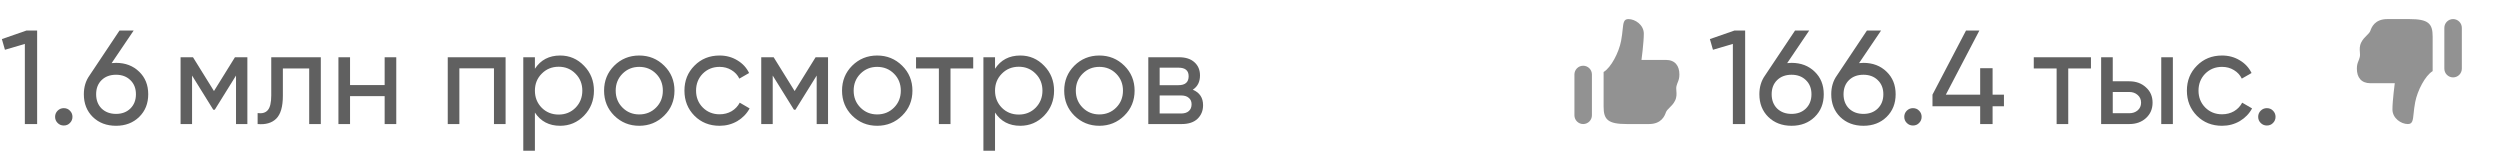 <?xml version="1.0" encoding="UTF-8"?> <svg xmlns="http://www.w3.org/2000/svg" width="262" height="16" viewBox="0 0 262 16" fill="none"><path d="M2.772 3.2H3.892V13H2.604V4.6L0.518 5.216L0.196 4.096L2.772 3.2ZM6.684 13.154C6.432 13.154 6.218 13.065 6.04 12.888C5.863 12.711 5.774 12.496 5.774 12.244C5.774 11.992 5.863 11.777 6.04 11.6C6.218 11.423 6.432 11.334 6.684 11.334C6.946 11.334 7.16 11.423 7.328 11.6C7.506 11.777 7.594 11.992 7.594 12.244C7.594 12.496 7.506 12.711 7.328 12.888C7.16 13.065 6.946 13.154 6.684 13.154ZM12.161 6.588C13.14 6.588 13.948 6.896 14.582 7.512C15.217 8.119 15.534 8.907 15.534 9.878C15.534 10.849 15.217 11.642 14.582 12.258C13.948 12.874 13.14 13.182 12.161 13.182C11.171 13.182 10.359 12.874 9.725 12.258C9.099 11.642 8.787 10.849 8.787 9.878C8.787 9.122 8.983 8.469 9.375 7.918L12.524 3.2H14.008L11.698 6.616C11.904 6.597 12.058 6.588 12.161 6.588ZM10.649 11.376C11.04 11.749 11.544 11.936 12.161 11.936C12.777 11.936 13.276 11.749 13.659 11.376C14.05 10.993 14.246 10.494 14.246 9.878C14.246 9.262 14.05 8.767 13.659 8.394C13.276 8.021 12.777 7.834 12.161 7.834C11.535 7.834 11.031 8.021 10.649 8.394C10.266 8.767 10.075 9.262 10.075 9.878C10.075 10.494 10.266 10.993 10.649 11.376Z" fill="#606060"></path><path d="M25.924 6V13H24.734V7.918L22.508 11.502H22.354L20.128 7.918V13H18.924V6H20.226L22.424 9.542L24.622 6H25.924ZM33.621 6V13H32.403V7.176H29.645V10.032C29.645 11.18 29.412 11.983 28.945 12.44C28.488 12.888 27.839 13.075 26.999 13V11.852C27.475 11.917 27.83 11.815 28.063 11.544C28.306 11.264 28.427 10.751 28.427 10.004V6H33.621ZM40.311 6H41.529V13H40.311V10.074H36.685V13H35.467V6H36.685V8.912H40.311V6Z" fill="#606060"></path><path d="M52.986 6V13H51.768V7.162H48.142V13H46.924V6H52.986ZM58.704 5.818C59.684 5.818 60.519 6.177 61.21 6.896C61.901 7.605 62.246 8.473 62.246 9.5C62.246 10.527 61.901 11.399 61.21 12.118C60.519 12.827 59.684 13.182 58.704 13.182C57.547 13.182 56.665 12.72 56.058 11.796V15.8H54.84V6H56.058V7.204C56.665 6.28 57.547 5.818 58.704 5.818ZM58.55 12.006C59.25 12.006 59.838 11.768 60.314 11.292C60.79 10.807 61.028 10.209 61.028 9.5C61.028 8.791 60.79 8.198 60.314 7.722C59.838 7.237 59.25 6.994 58.55 6.994C57.841 6.994 57.248 7.237 56.772 7.722C56.296 8.198 56.058 8.791 56.058 9.5C56.058 10.209 56.296 10.807 56.772 11.292C57.248 11.768 57.841 12.006 58.55 12.006ZM69.607 12.118C68.889 12.827 68.016 13.182 66.989 13.182C65.963 13.182 65.09 12.827 64.371 12.118C63.662 11.409 63.307 10.536 63.307 9.5C63.307 8.464 63.662 7.591 64.371 6.882C65.09 6.173 65.963 5.818 66.989 5.818C68.016 5.818 68.889 6.173 69.607 6.882C70.326 7.591 70.685 8.464 70.685 9.5C70.685 10.536 70.326 11.409 69.607 12.118ZM66.989 11.992C67.689 11.992 68.277 11.754 68.753 11.278C69.229 10.802 69.467 10.209 69.467 9.5C69.467 8.791 69.229 8.198 68.753 7.722C68.277 7.246 67.689 7.008 66.989 7.008C66.299 7.008 65.715 7.246 65.239 7.722C64.763 8.198 64.525 8.791 64.525 9.5C64.525 10.209 64.763 10.802 65.239 11.278C65.715 11.754 66.299 11.992 66.989 11.992ZM75.411 13.182C74.357 13.182 73.479 12.832 72.779 12.132C72.079 11.423 71.729 10.545 71.729 9.5C71.729 8.455 72.079 7.582 72.779 6.882C73.479 6.173 74.357 5.818 75.411 5.818C76.102 5.818 76.723 5.986 77.273 6.322C77.824 6.649 78.235 7.092 78.505 7.652L77.483 8.24C77.306 7.867 77.031 7.568 76.657 7.344C76.293 7.12 75.878 7.008 75.411 7.008C74.711 7.008 74.123 7.246 73.647 7.722C73.181 8.198 72.947 8.791 72.947 9.5C72.947 10.2 73.181 10.788 73.647 11.264C74.123 11.74 74.711 11.978 75.411 11.978C75.878 11.978 76.298 11.871 76.671 11.656C77.045 11.432 77.329 11.133 77.525 10.76L78.561 11.362C78.263 11.913 77.833 12.356 77.273 12.692C76.713 13.019 76.093 13.182 75.411 13.182ZM86.778 6V13H85.588V7.918L83.362 11.502H83.207L80.981 7.918V13H79.778V6H81.079L83.278 9.542L85.475 6H86.778ZM94.545 12.118C93.826 12.827 92.954 13.182 91.927 13.182C90.9 13.182 90.028 12.827 89.309 12.118C88.6 11.409 88.245 10.536 88.245 9.5C88.245 8.464 88.6 7.591 89.309 6.882C90.028 6.173 90.9 5.818 91.927 5.818C92.954 5.818 93.826 6.173 94.545 6.882C95.264 7.591 95.623 8.464 95.623 9.5C95.623 10.536 95.264 11.409 94.545 12.118ZM91.927 11.992C92.627 11.992 93.215 11.754 93.691 11.278C94.167 10.802 94.405 10.209 94.405 9.5C94.405 8.791 94.167 8.198 93.691 7.722C93.215 7.246 92.627 7.008 91.927 7.008C91.236 7.008 90.653 7.246 90.177 7.722C89.701 8.198 89.463 8.791 89.463 9.5C89.463 10.209 89.701 10.802 90.177 11.278C90.653 11.754 91.236 11.992 91.927 11.992ZM101.993 6V7.176H99.613V13H98.395V7.176H96.001V6H101.993ZM106.925 5.818C107.905 5.818 108.74 6.177 109.431 6.896C110.121 7.605 110.467 8.473 110.467 9.5C110.467 10.527 110.121 11.399 109.431 12.118C108.74 12.827 107.905 13.182 106.925 13.182C105.767 13.182 104.885 12.72 104.279 11.796V15.8H103.061V6H104.279V7.204C104.885 6.28 105.767 5.818 106.925 5.818ZM106.771 12.006C107.471 12.006 108.059 11.768 108.535 11.292C109.011 10.807 109.249 10.209 109.249 9.5C109.249 8.791 109.011 8.198 108.535 7.722C108.059 7.237 107.471 6.994 106.771 6.994C106.061 6.994 105.469 7.237 104.993 7.722C104.517 8.198 104.279 8.791 104.279 9.5C104.279 10.209 104.517 10.807 104.993 11.292C105.469 11.768 106.061 12.006 106.771 12.006ZM117.828 12.118C117.109 12.827 116.237 13.182 115.21 13.182C114.183 13.182 113.311 12.827 112.592 12.118C111.883 11.409 111.528 10.536 111.528 9.5C111.528 8.464 111.883 7.591 112.592 6.882C113.311 6.173 114.183 5.818 115.21 5.818C116.237 5.818 117.109 6.173 117.828 6.882C118.547 7.591 118.906 8.464 118.906 9.5C118.906 10.536 118.547 11.409 117.828 12.118ZM115.21 11.992C115.91 11.992 116.498 11.754 116.974 11.278C117.45 10.802 117.688 10.209 117.688 9.5C117.688 8.791 117.45 8.198 116.974 7.722C116.498 7.246 115.91 7.008 115.21 7.008C114.519 7.008 113.936 7.246 113.46 7.722C112.984 8.198 112.746 8.791 112.746 9.5C112.746 10.209 112.984 10.802 113.46 11.278C113.936 11.754 114.519 11.992 115.21 11.992ZM125.004 9.402C125.723 9.701 126.082 10.242 126.082 11.026C126.082 11.605 125.886 12.081 125.494 12.454C125.111 12.818 124.561 13 123.842 13H120.342V6H123.562C124.262 6 124.803 6.177 125.186 6.532C125.569 6.877 125.76 7.335 125.76 7.904C125.76 8.576 125.508 9.075 125.004 9.402ZM123.506 7.092H121.532V8.926H123.506C124.215 8.926 124.57 8.613 124.57 7.988C124.57 7.391 124.215 7.092 123.506 7.092ZM123.772 11.894C124.127 11.894 124.397 11.81 124.584 11.642C124.78 11.474 124.878 11.236 124.878 10.928C124.878 10.639 124.78 10.415 124.584 10.256C124.397 10.088 124.127 10.004 123.772 10.004H121.532V11.894H123.772Z" fill="#606060"></path><path d="M181.772 3.2H182.892V13H181.604V4.6L179.518 5.216L179.196 4.096L181.772 3.2ZM187.756 6.588C188.736 6.588 189.544 6.896 190.178 7.512C190.813 8.119 191.13 8.907 191.13 9.878C191.13 10.849 190.813 11.642 190.178 12.258C189.544 12.874 188.736 13.182 187.756 13.182C186.767 13.182 185.955 12.874 185.32 12.258C184.695 11.642 184.382 10.849 184.382 9.878C184.382 9.122 184.578 8.469 184.97 7.918L188.12 3.2H189.604L187.294 6.616C187.5 6.597 187.654 6.588 187.756 6.588ZM186.244 11.376C186.636 11.749 187.14 11.936 187.756 11.936C188.372 11.936 188.872 11.749 189.254 11.376C189.646 10.993 189.842 10.494 189.842 9.878C189.842 9.262 189.646 8.767 189.254 8.394C188.872 8.021 188.372 7.834 187.756 7.834C187.131 7.834 186.627 8.021 186.244 8.394C185.862 8.767 185.67 9.262 185.67 9.878C185.67 10.494 185.862 10.993 186.244 11.376ZM195.289 6.588C196.269 6.588 197.077 6.896 197.711 7.512C198.346 8.119 198.663 8.907 198.663 9.878C198.663 10.849 198.346 11.642 197.711 12.258C197.077 12.874 196.269 13.182 195.289 13.182C194.3 13.182 193.488 12.874 192.853 12.258C192.228 11.642 191.915 10.849 191.915 9.878C191.915 9.122 192.111 8.469 192.503 7.918L195.653 3.2H197.137L194.827 6.616C195.033 6.597 195.187 6.588 195.289 6.588ZM193.777 11.376C194.169 11.749 194.673 11.936 195.289 11.936C195.905 11.936 196.405 11.749 196.787 11.376C197.179 10.993 197.375 10.494 197.375 9.878C197.375 9.262 197.179 8.767 196.787 8.394C196.405 8.021 195.905 7.834 195.289 7.834C194.664 7.834 194.16 8.021 193.777 8.394C193.395 8.767 193.203 9.262 193.203 9.878C193.203 10.494 193.395 10.993 193.777 11.376ZM200.477 13.154C200.225 13.154 200.011 13.065 199.833 12.888C199.656 12.711 199.567 12.496 199.567 12.244C199.567 11.992 199.656 11.777 199.833 11.6C200.011 11.423 200.225 11.334 200.477 11.334C200.739 11.334 200.953 11.423 201.121 11.6C201.299 11.777 201.387 11.992 201.387 12.244C201.387 12.496 201.299 12.711 201.121 12.888C200.953 13.065 200.739 13.154 200.477 13.154ZM210.014 9.92V11.138H208.824V13H207.522V11.138H202.524V9.92L206.038 3.2H207.438L203.924 9.92H207.522V7.148H208.824V9.92H210.014Z" fill="#606060"></path><path d="M219.132 6V7.176H216.752V13H215.534V7.176H213.14V6H219.132ZM223.153 8.52C223.853 8.52 224.432 8.73 224.889 9.15C225.356 9.561 225.589 10.097 225.589 10.76C225.589 11.423 225.356 11.964 224.889 12.384C224.432 12.795 223.853 13 223.153 13H220.199V6H221.417V8.52H223.153ZM226.499 6H227.717V13H226.499V6ZM223.153 11.866C223.499 11.866 223.788 11.768 224.021 11.572C224.264 11.367 224.385 11.096 224.385 10.76C224.385 10.424 224.264 10.153 224.021 9.948C223.788 9.743 223.499 9.64 223.153 9.64H221.417V11.866H223.153ZM232.868 13.182C231.814 13.182 230.936 12.832 230.236 12.132C229.536 11.423 229.186 10.545 229.186 9.5C229.186 8.455 229.536 7.582 230.236 6.882C230.936 6.173 231.814 5.818 232.868 5.818C233.559 5.818 234.18 5.986 234.73 6.322C235.281 6.649 235.692 7.092 235.962 7.652L234.94 8.24C234.763 7.867 234.488 7.568 234.114 7.344C233.75 7.12 233.335 7.008 232.868 7.008C232.168 7.008 231.58 7.246 231.104 7.722C230.638 8.198 230.404 8.791 230.404 9.5C230.404 10.2 230.638 10.788 231.104 11.264C231.58 11.74 232.168 11.978 232.868 11.978C233.335 11.978 233.755 11.871 234.128 11.656C234.502 11.432 234.786 11.133 234.982 10.76L236.018 11.362C235.72 11.913 235.29 12.356 234.73 12.692C234.17 13.019 233.55 13.182 232.868 13.182ZM237.567 13.154C237.315 13.154 237.1 13.065 236.923 12.888C236.746 12.711 236.657 12.496 236.657 12.244C236.657 11.992 236.746 11.777 236.923 11.6C237.1 11.423 237.315 11.334 237.567 11.334C237.828 11.334 238.043 11.423 238.211 11.6C238.388 11.777 238.477 11.992 238.477 12.244C238.477 12.496 238.388 12.711 238.211 12.888C238.043 13.065 237.828 13.154 237.567 13.154Z" fill="#606060"></path><path fill-rule="evenodd" clip-rule="evenodd" d="M172.272 3.528C172.272 2.611 171.367 2 170.659 2C170.166 2 170.128 2.374 170.052 3.112C170.018 3.436 169.978 3.83 169.889 4.292C169.653 5.515 168.838 7.078 168.058 7.546V11.167C168.056 12.542 168.514 13 170.5 13H172.806C174.136 13 174.458 12.124 174.577 11.8L174.585 11.778C174.655 11.591 174.804 11.444 174.975 11.277C175.165 11.09 175.381 10.878 175.542 10.556C175.732 10.175 175.707 9.836 175.684 9.535C175.67 9.352 175.657 9.184 175.694 9.028C175.734 8.863 175.784 8.738 175.832 8.618C175.919 8.4 176 8.198 176 7.806C176 6.889 175.543 6.279 174.585 6.279L172.028 6.279C172.028 6.279 172.272 4.444 172.272 3.528ZM165.917 6.889C165.674 6.889 165.44 6.985 165.268 7.157C165.097 7.329 165 7.562 165 7.806V12.083C165 12.326 165.097 12.56 165.268 12.732C165.44 12.903 165.674 13 165.917 13C166.16 13 166.393 12.903 166.565 12.732C166.737 12.56 166.833 12.326 166.833 12.083V7.806C166.833 7.562 166.737 7.329 166.565 7.157C166.393 6.985 166.16 6.889 165.917 6.889Z" fill="#929292"></path><path fill-rule="evenodd" clip-rule="evenodd" d="M250.728 11.472C250.728 12.389 251.633 13 252.341 13C252.834 13 252.872 12.626 252.948 11.888C252.982 11.564 253.022 11.17 253.111 10.708C253.347 9.485 254.162 7.922 254.942 7.454V3.833C254.944 2.458 254.486 2 252.5 2H250.194C248.864 2 248.542 2.876 248.423 3.2L248.415 3.222C248.345 3.409 248.196 3.557 248.025 3.723C247.835 3.91 247.619 4.122 247.458 4.444C247.268 4.825 247.293 5.164 247.316 5.465C247.33 5.648 247.343 5.816 247.306 5.972C247.266 6.137 247.216 6.263 247.168 6.382C247.081 6.6 247 6.801 247 7.194C247 8.111 247.457 8.721 248.415 8.721H250.972C250.972 8.721 250.728 10.556 250.728 11.472ZM257.083 8.111C257.326 8.111 257.56 8.015 257.732 7.843C257.903 7.671 258 7.438 258 7.194V2.917C258 2.674 257.903 2.44 257.732 2.268C257.56 2.097 257.326 2 257.083 2C256.84 2 256.607 2.097 256.435 2.268C256.263 2.44 256.167 2.674 256.167 2.917V7.194C256.167 7.438 256.263 7.671 256.435 7.843C256.607 8.015 256.84 8.111 257.083 8.111Z" fill="#929292"></path></svg> 